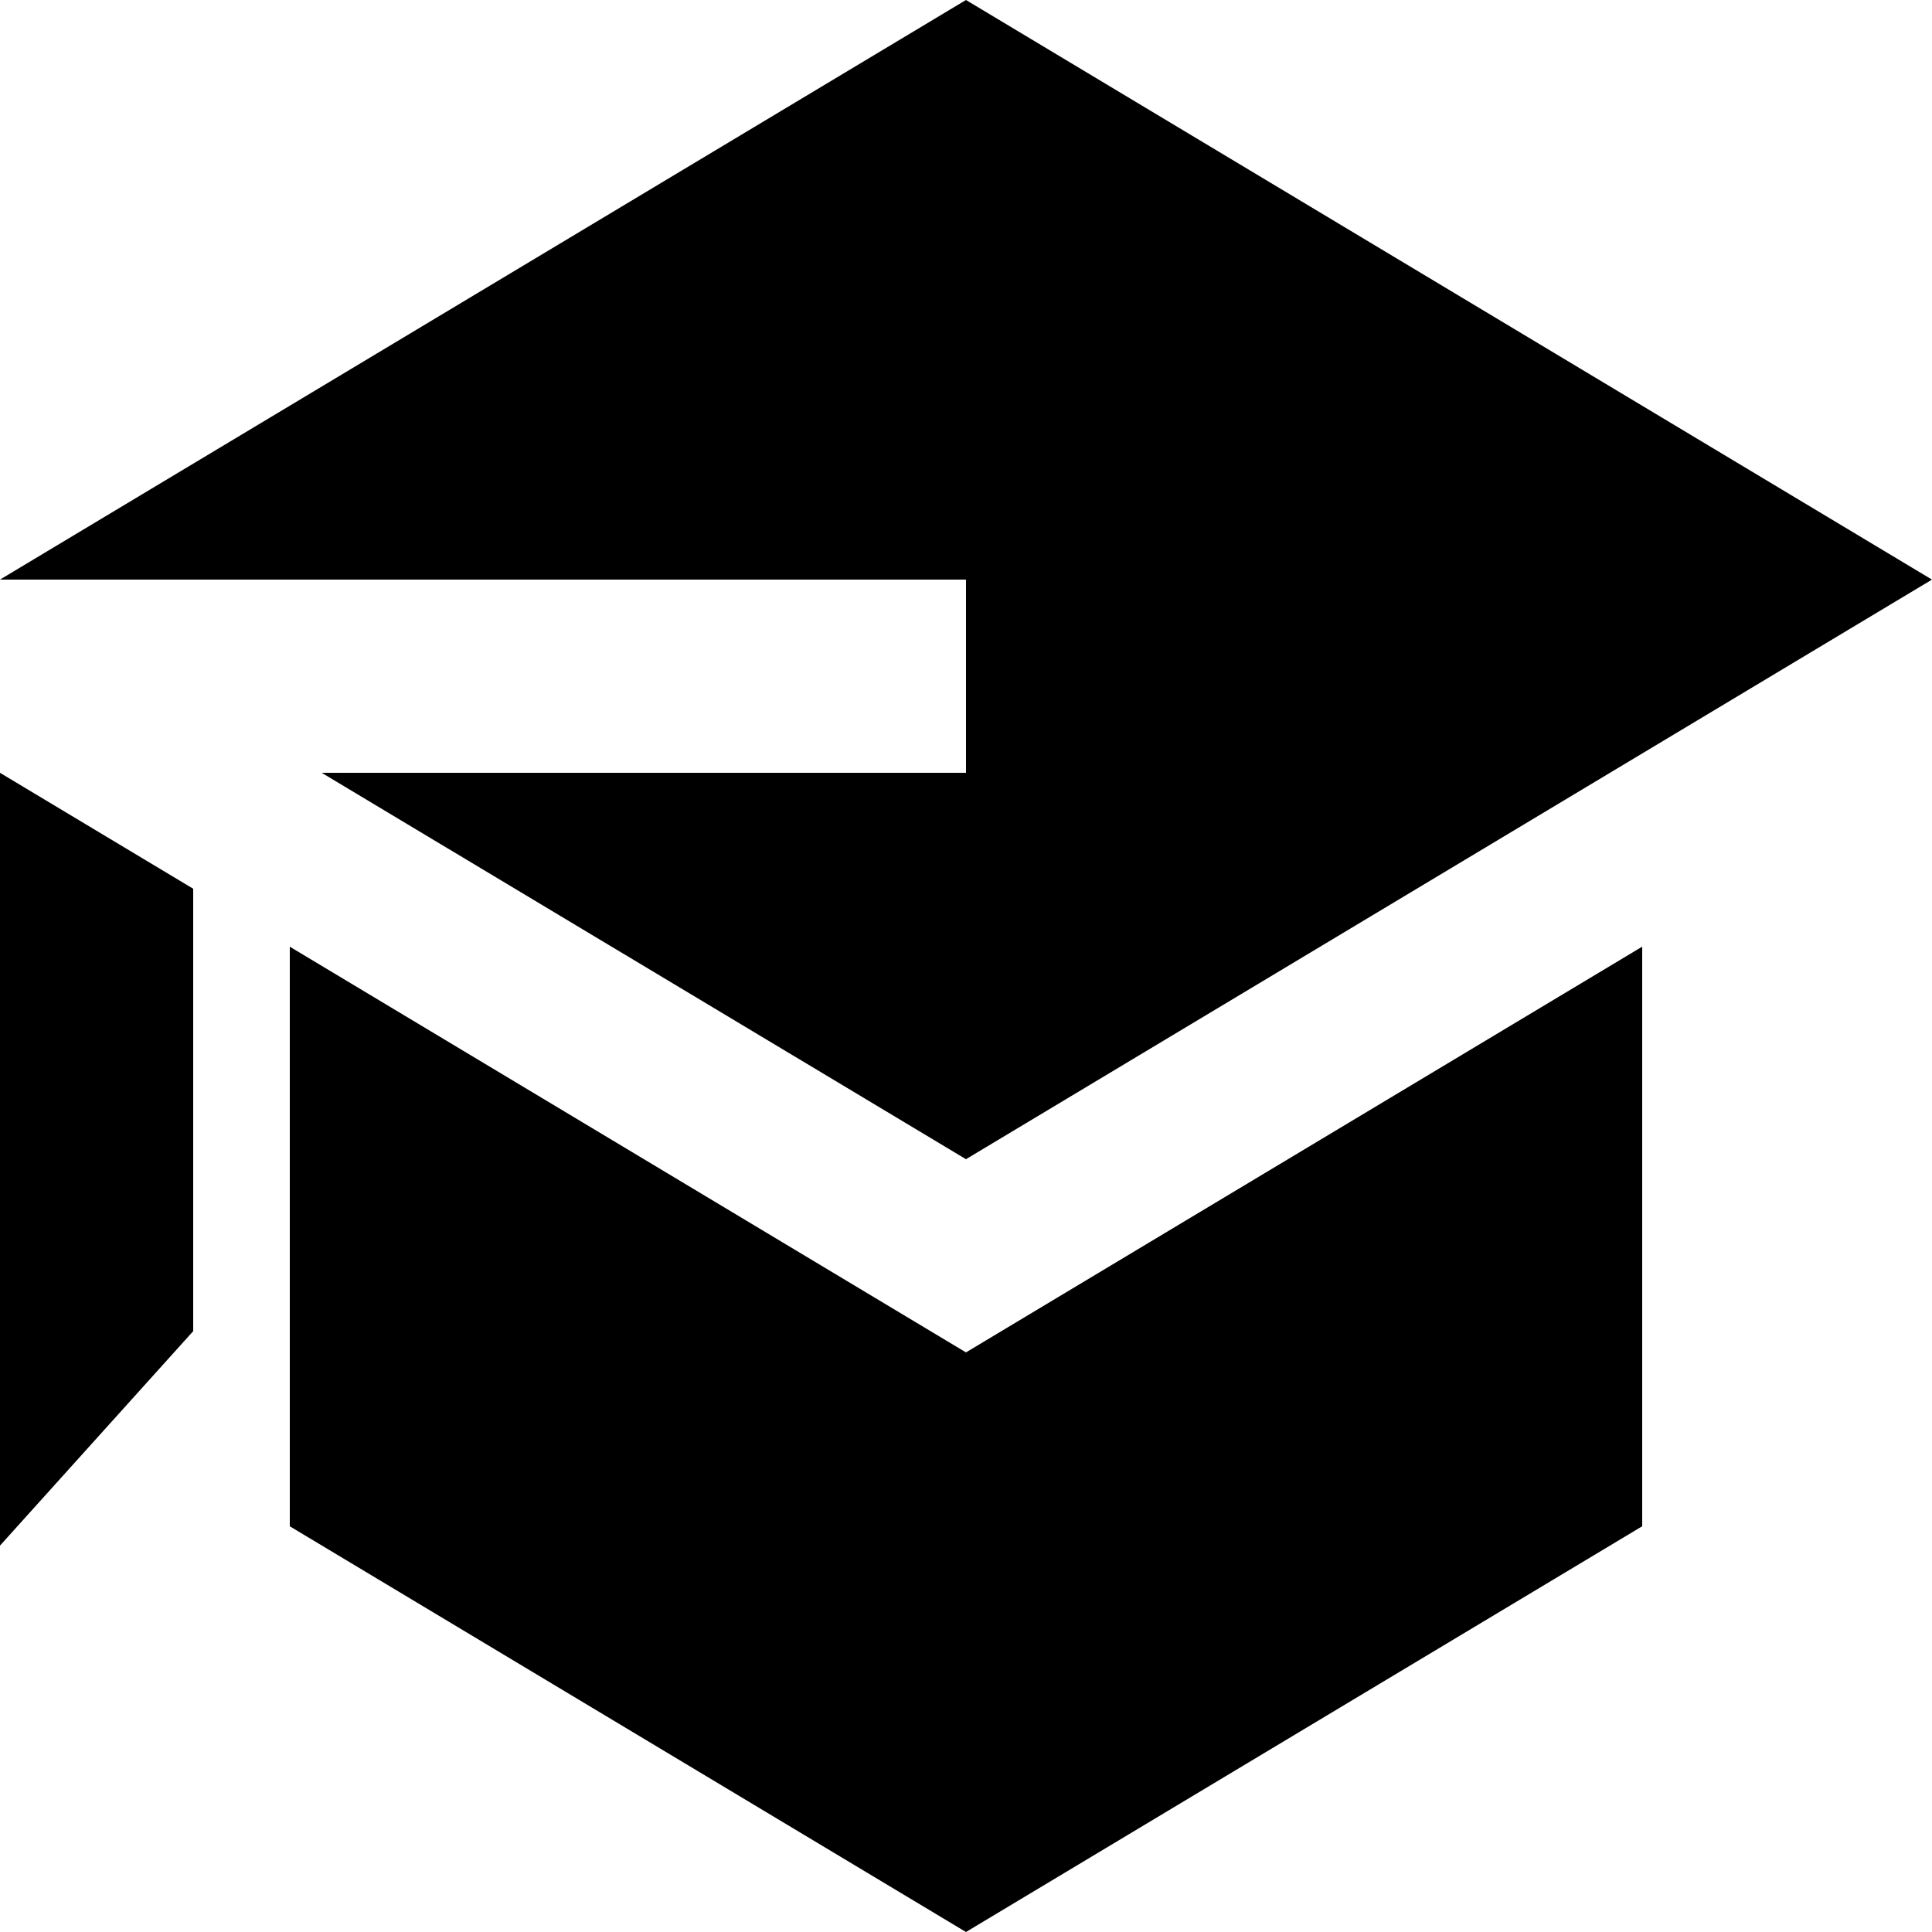 <svg xmlns="http://www.w3.org/2000/svg" width="20px" height="20px" viewBox="0 0 20 20"><path d="M3.33 8L10 12l10-6-10-6L0 6h10v2H3.33zM0 8v8l2-2.22V9.2L0 8zm10 12l-5-3-2-1.2v-6l7 4.2 7-4.2v6L10 20z"></path></svg>